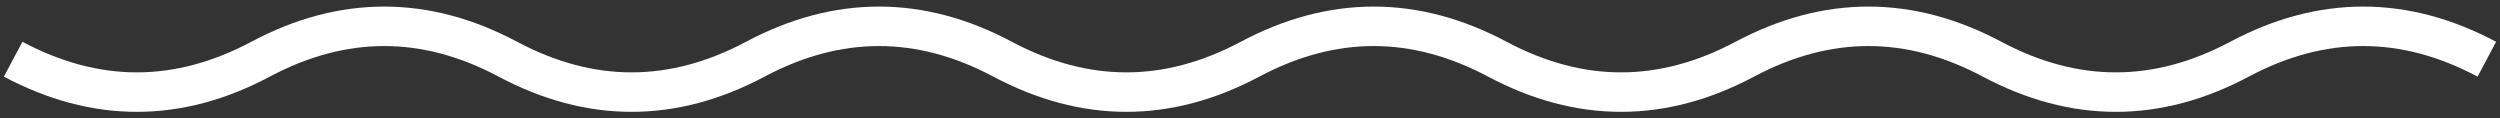 <?xml version="1.0" encoding="UTF-8"?> <svg xmlns="http://www.w3.org/2000/svg" width="190" height="9" viewBox="0 0 190 9" fill="none"><rect x="0" y="0" width="190" height="9" fill="#333333" stroke="none"/><path d="M1 4.5C7.267 7.833 13.533 7.833 19.8 4.5C26.067 1.167 32.333 1.167 38.6 4.5C44.867 7.833 51.133 7.833 57.4 4.5C63.667 1.167 69.933 1.167 76.2 4.5C82.467 7.833 88.733 7.833 95 4.5C101.267 1.167 107.533 1.167 113.8 4.5C120.067 7.833 126.333 7.833 132.6 4.5C138.867 1.167 145.133 1.167 151.4 4.5C157.667 7.833 163.933 7.833 170.2 4.5C176.467 1.167 182.733 1.167 189 4.5" stroke="white" stroke-width="3"></path></svg> 